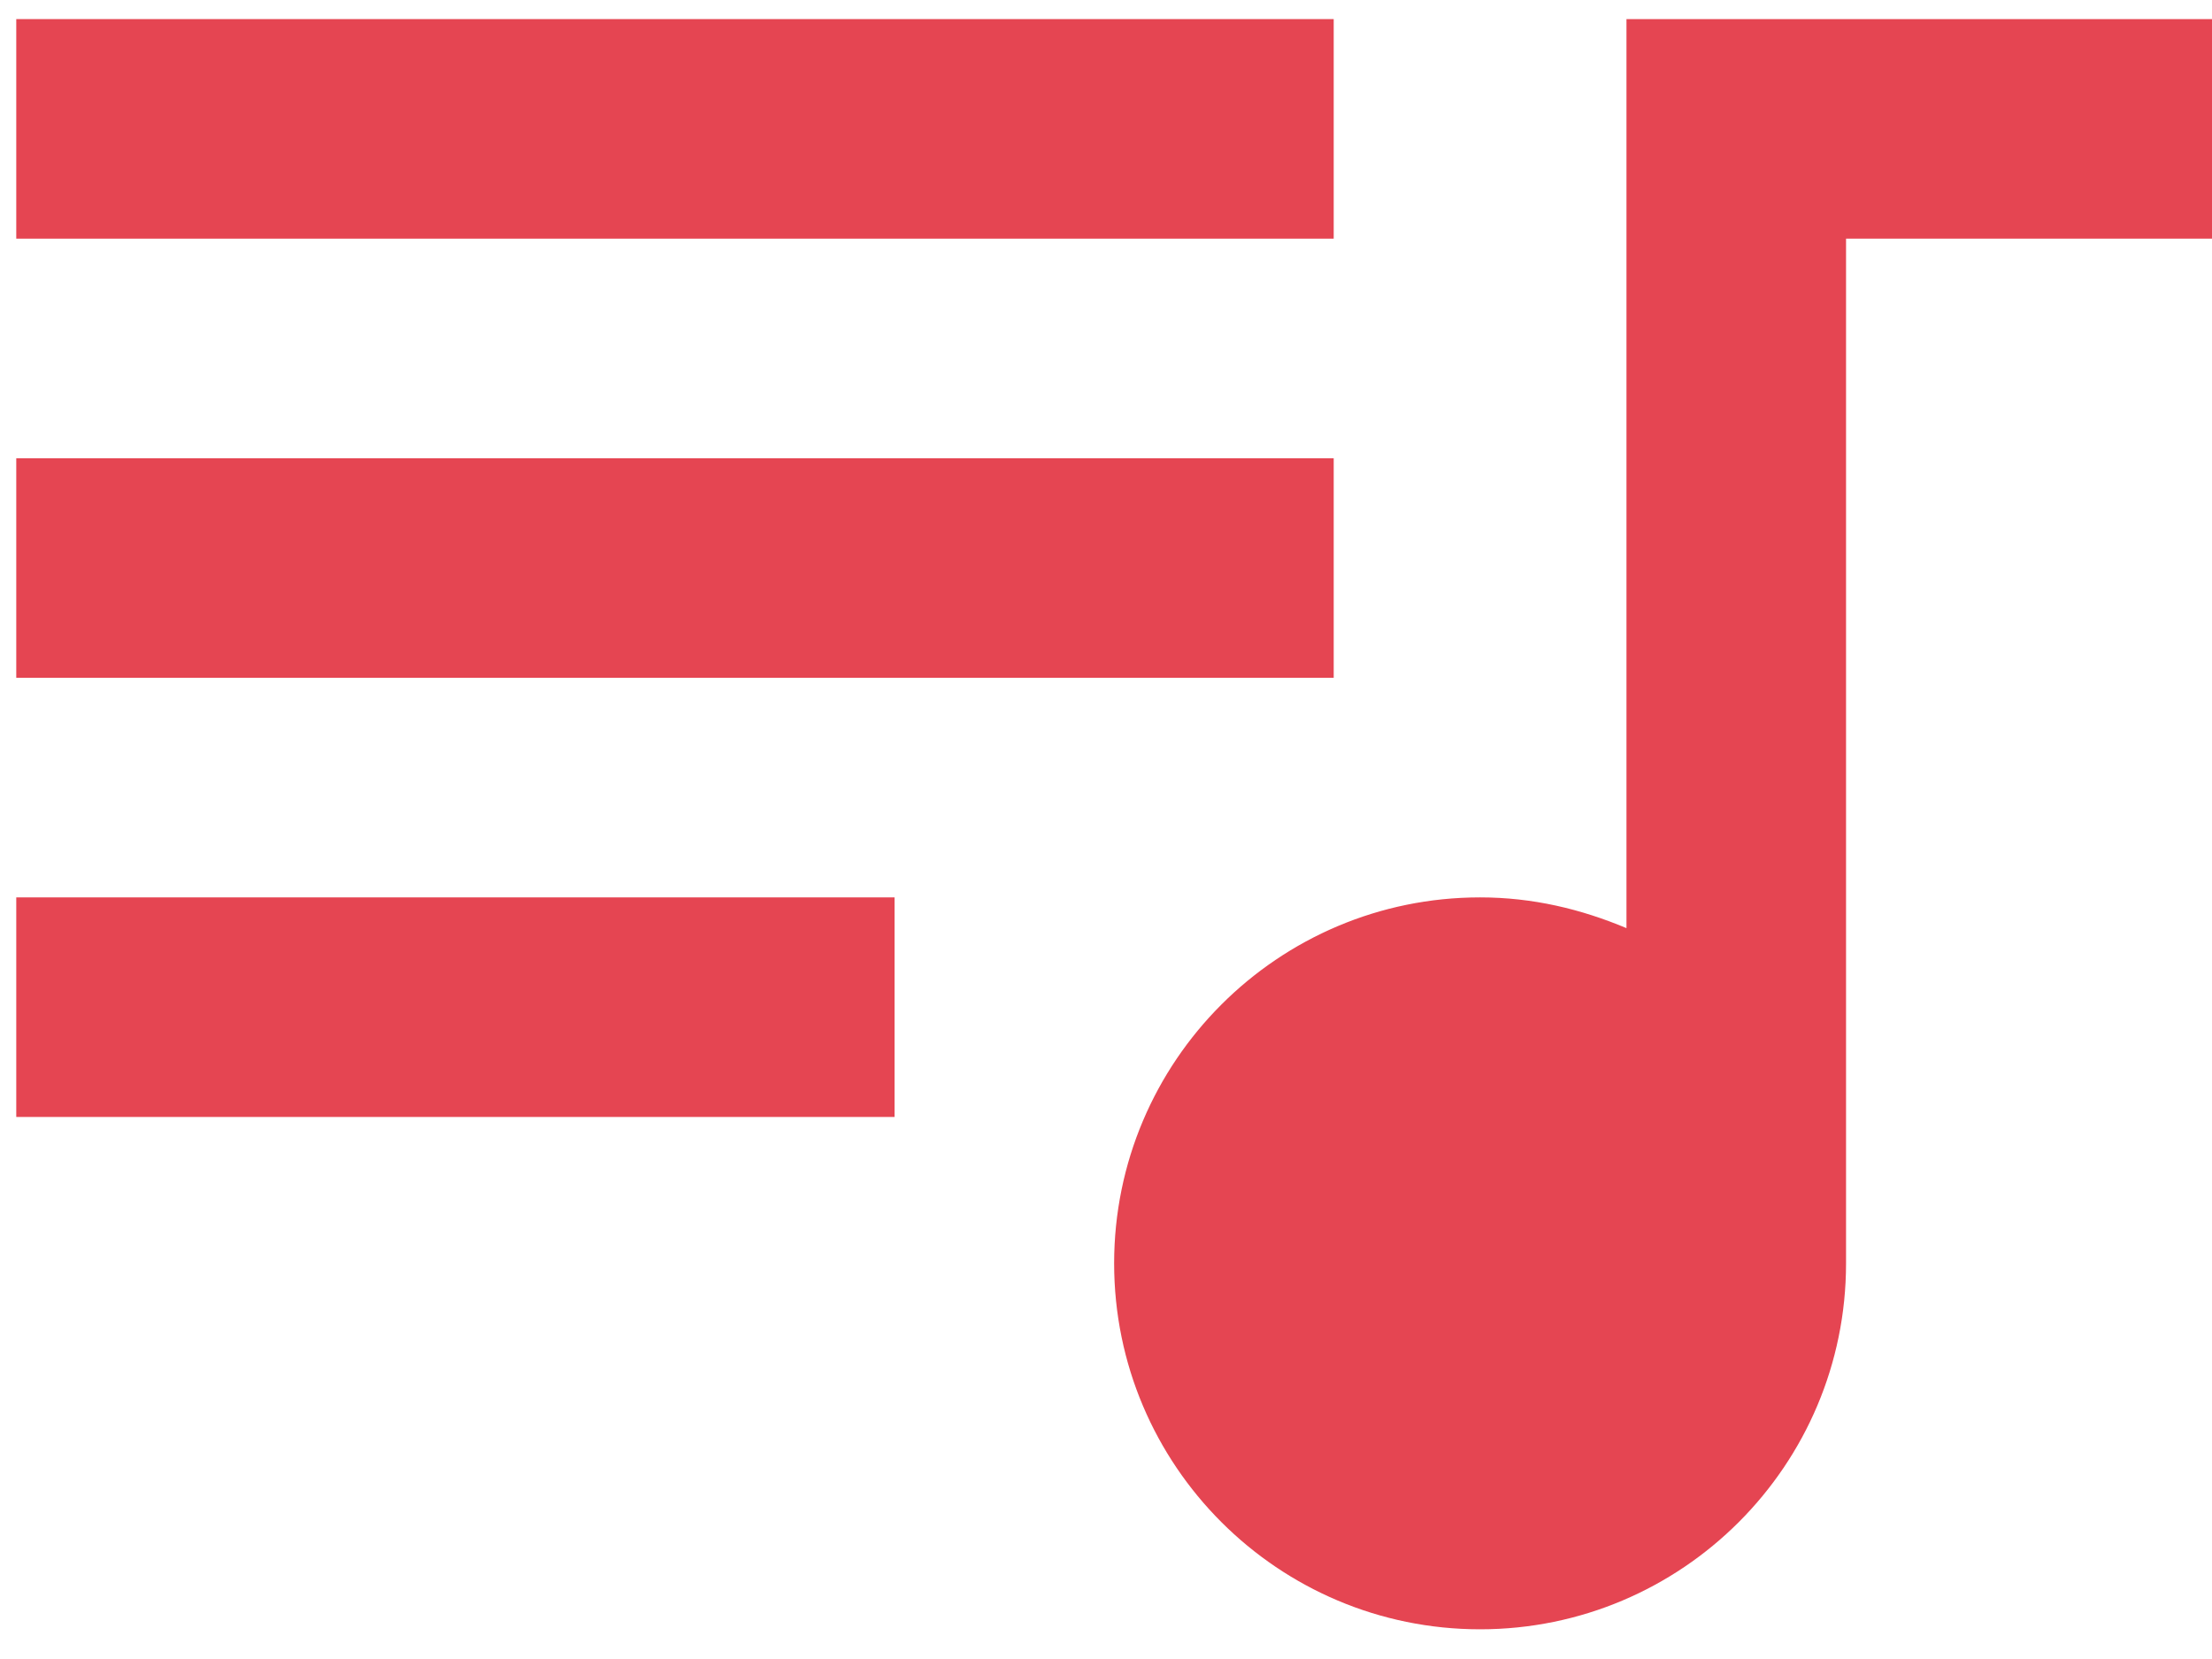 <svg width="68" height="51" viewBox="0 0 68 51" fill="none" xmlns="http://www.w3.org/2000/svg">
<path d="M41 0.587H0.5V7.337H41V0.587Z" fill="#E54552"/>
<path d="M27.5 27.587H0.5V34.337H27.5V27.587Z" fill="#E54552"/>
<path d="M41 14.087H0.5V20.837H41V14.087Z" fill="#E54552"/>
<path d="M68 0.587H50V28.532C48.605 27.947 47.12 27.587 45.5 27.587C39.29 27.587 34.25 32.627 34.25 38.837C34.25 45.047 39.29 50.087 45.5 50.087C51.71 50.087 56.75 45.047 56.75 38.837V7.337H68V0.587Z" fill="#E54552"/>
</svg>

